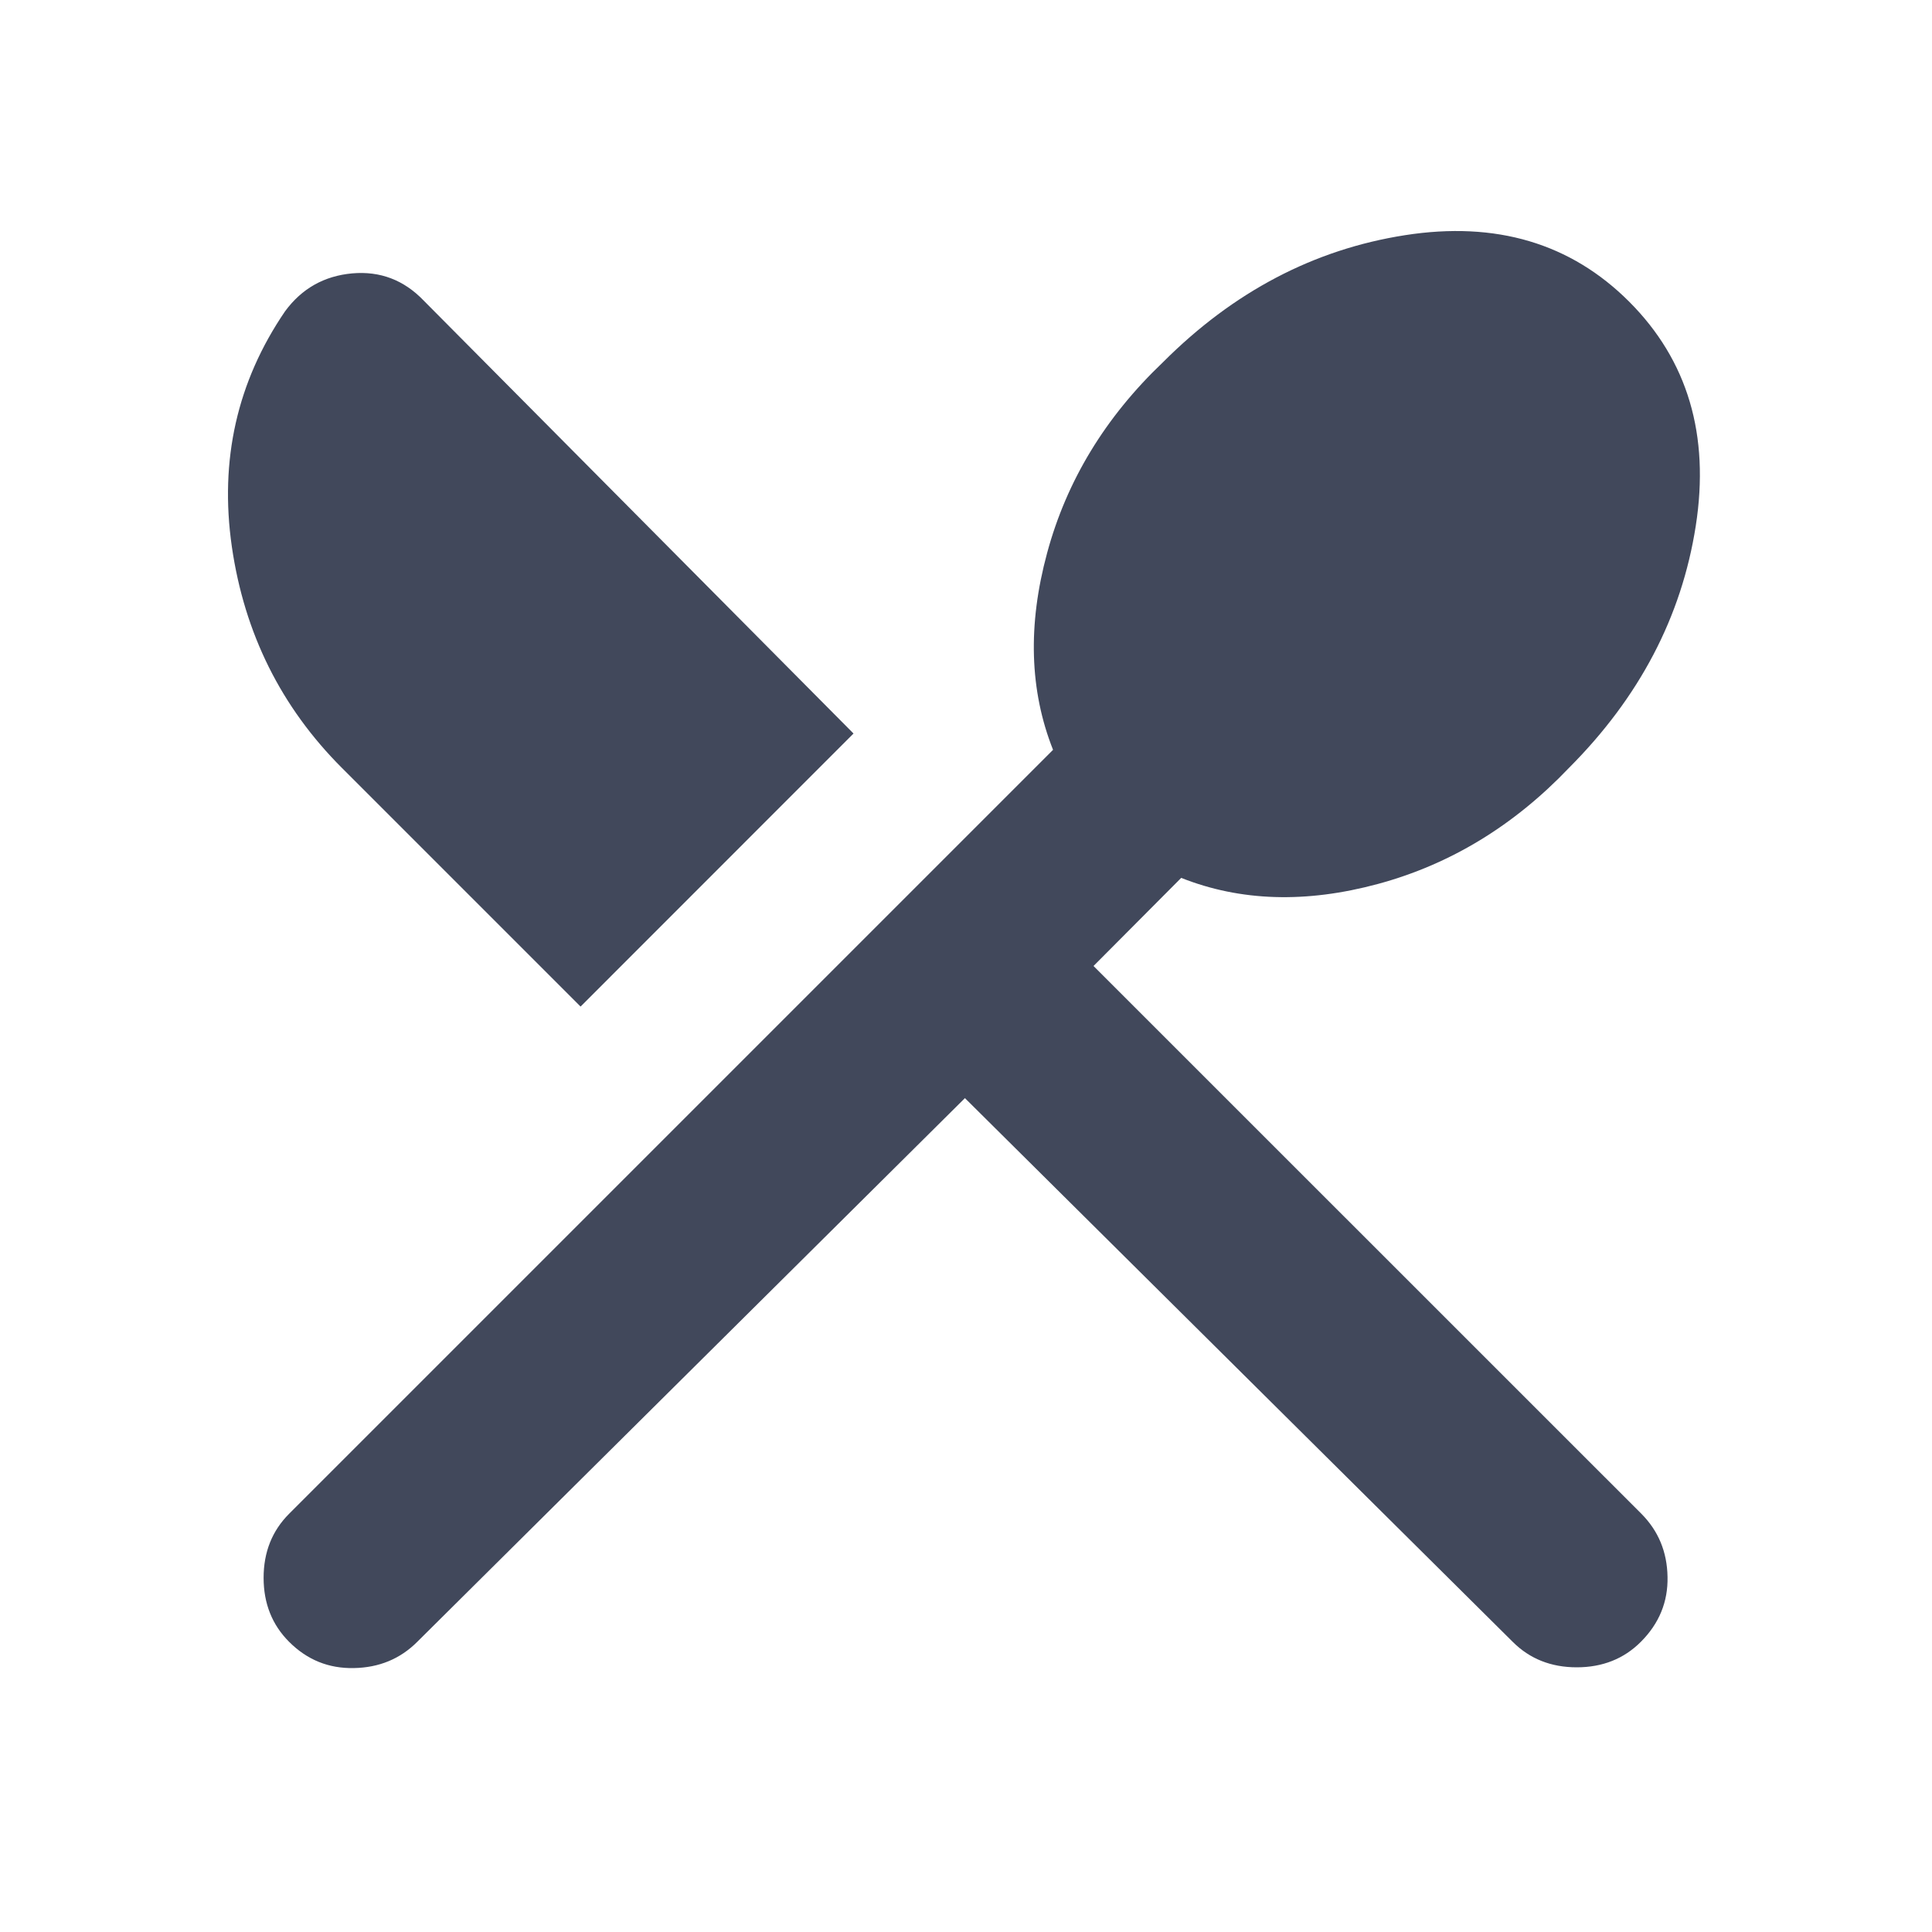 <svg width="18" height="18" viewBox="0 0 18 18" fill="none" xmlns="http://www.w3.org/2000/svg">
<path d="M8.99 10.231L3.887 15.297C3.729 15.455 3.532 15.537 3.297 15.541C3.063 15.546 2.862 15.465 2.694 15.297C2.535 15.138 2.456 14.939 2.456 14.7C2.456 14.461 2.535 14.262 2.694 14.103L9.811 6.986C9.592 6.434 9.574 5.822 9.756 5.151C9.938 4.479 10.297 3.887 10.836 3.374C11.492 2.717 12.244 2.323 13.091 2.191C13.938 2.059 14.634 2.266 15.179 2.811C15.724 3.357 15.931 4.053 15.799 4.9C15.667 5.747 15.273 6.498 14.617 7.155C14.104 7.693 13.511 8.053 12.84 8.235C12.168 8.417 11.557 8.398 11.005 8.179L10.188 9L15.292 14.103C15.45 14.262 15.532 14.457 15.536 14.691C15.541 14.924 15.458 15.126 15.287 15.297C15.129 15.455 14.93 15.534 14.69 15.534C14.451 15.534 14.252 15.455 14.094 15.297L8.99 10.231ZM5.409 9.378L3.186 7.155C2.619 6.588 2.277 5.901 2.16 5.093C2.044 4.286 2.209 3.555 2.656 2.9C2.812 2.688 3.02 2.571 3.281 2.547C3.542 2.524 3.764 2.609 3.948 2.801L7.952 6.834L5.409 9.378Z" fill="#41485B"/>
</svg>
